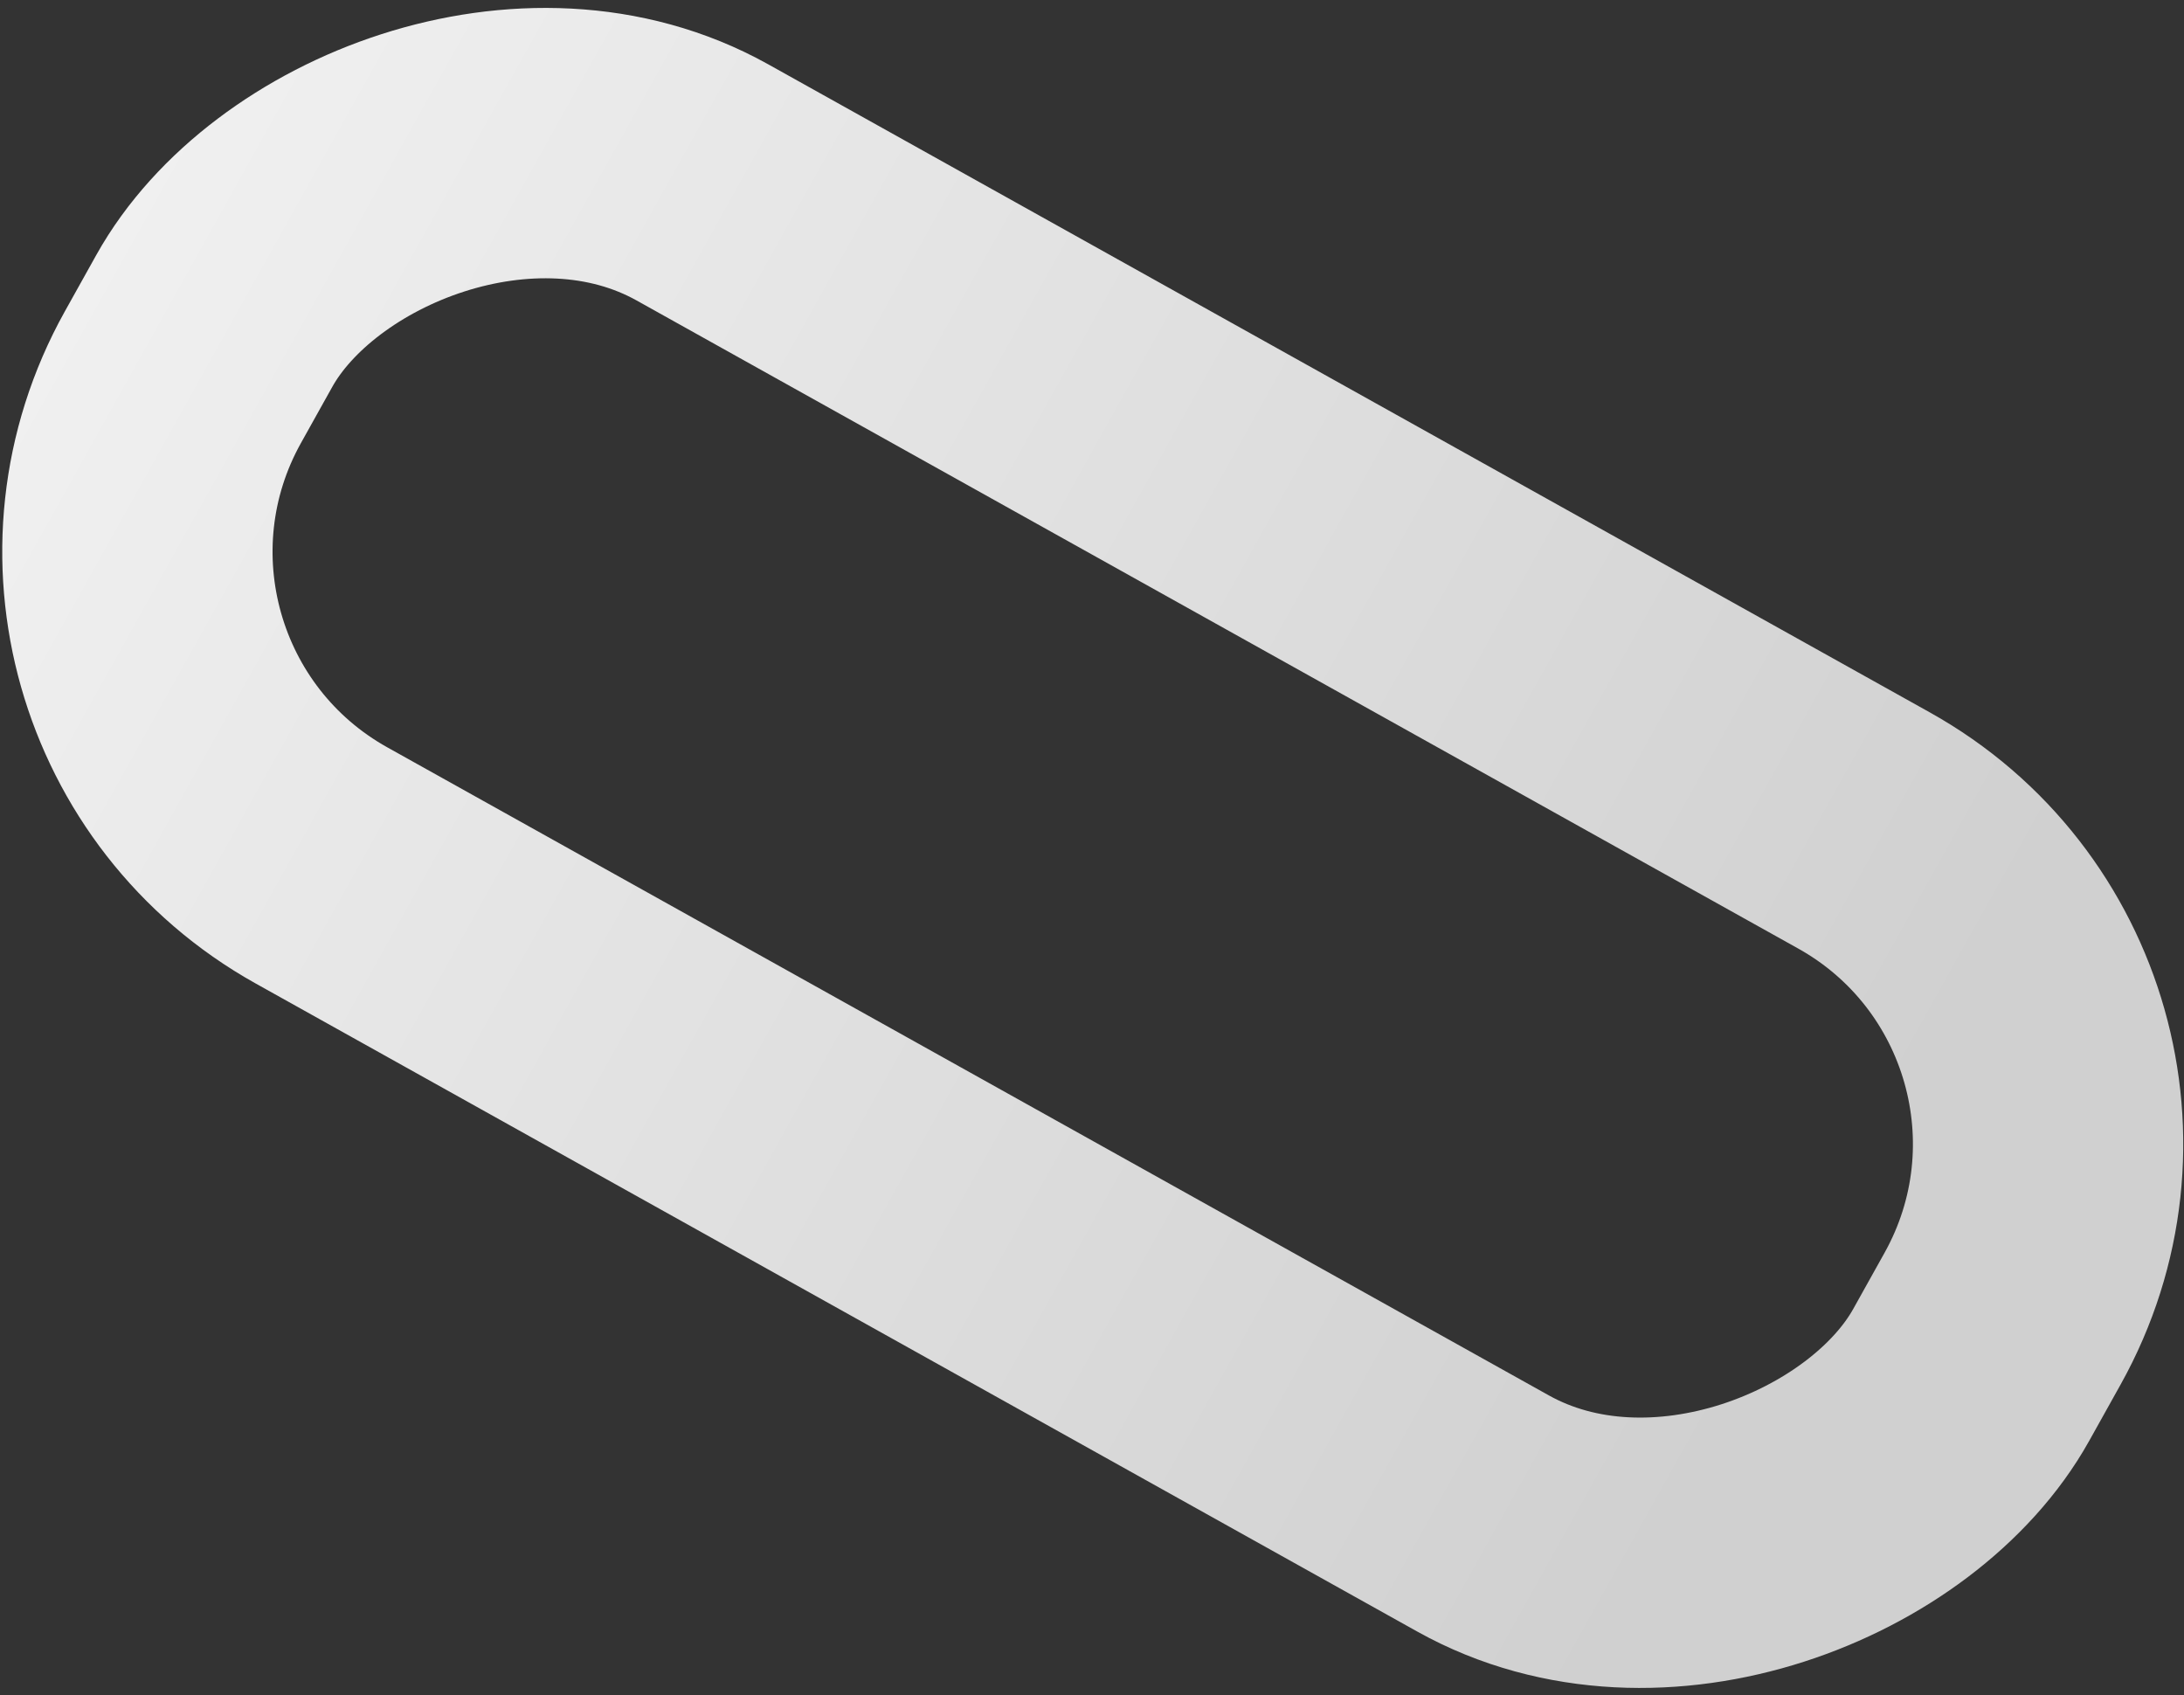 <svg width="804" height="624" viewBox="0 0 804 624" fill="none" xmlns="http://www.w3.org/2000/svg">
<rect x="0" y="0" width="804" height="624" fill="#333333" stroke="none"/>
<rect x="-67.716" y="19.224" width="754.102" height="287.977" rx="132.144" transform="matrix(-0.873 -0.487 -0.487 0.873 751.806 320.274)" stroke="url(#paint0_linear_18_106)" stroke-width="99.549"/>
<defs>
<linearGradient id="paint0_linear_18_106" x1="853.651" y1="193.763" x2="0" y2="193.763" gradientUnits="userSpaceOnUse">
<stop stop-color="#F5F5F5"/>
<stop offset="1" stop-color="#D0D0D0"/>
</linearGradient>
</defs>
</svg>
